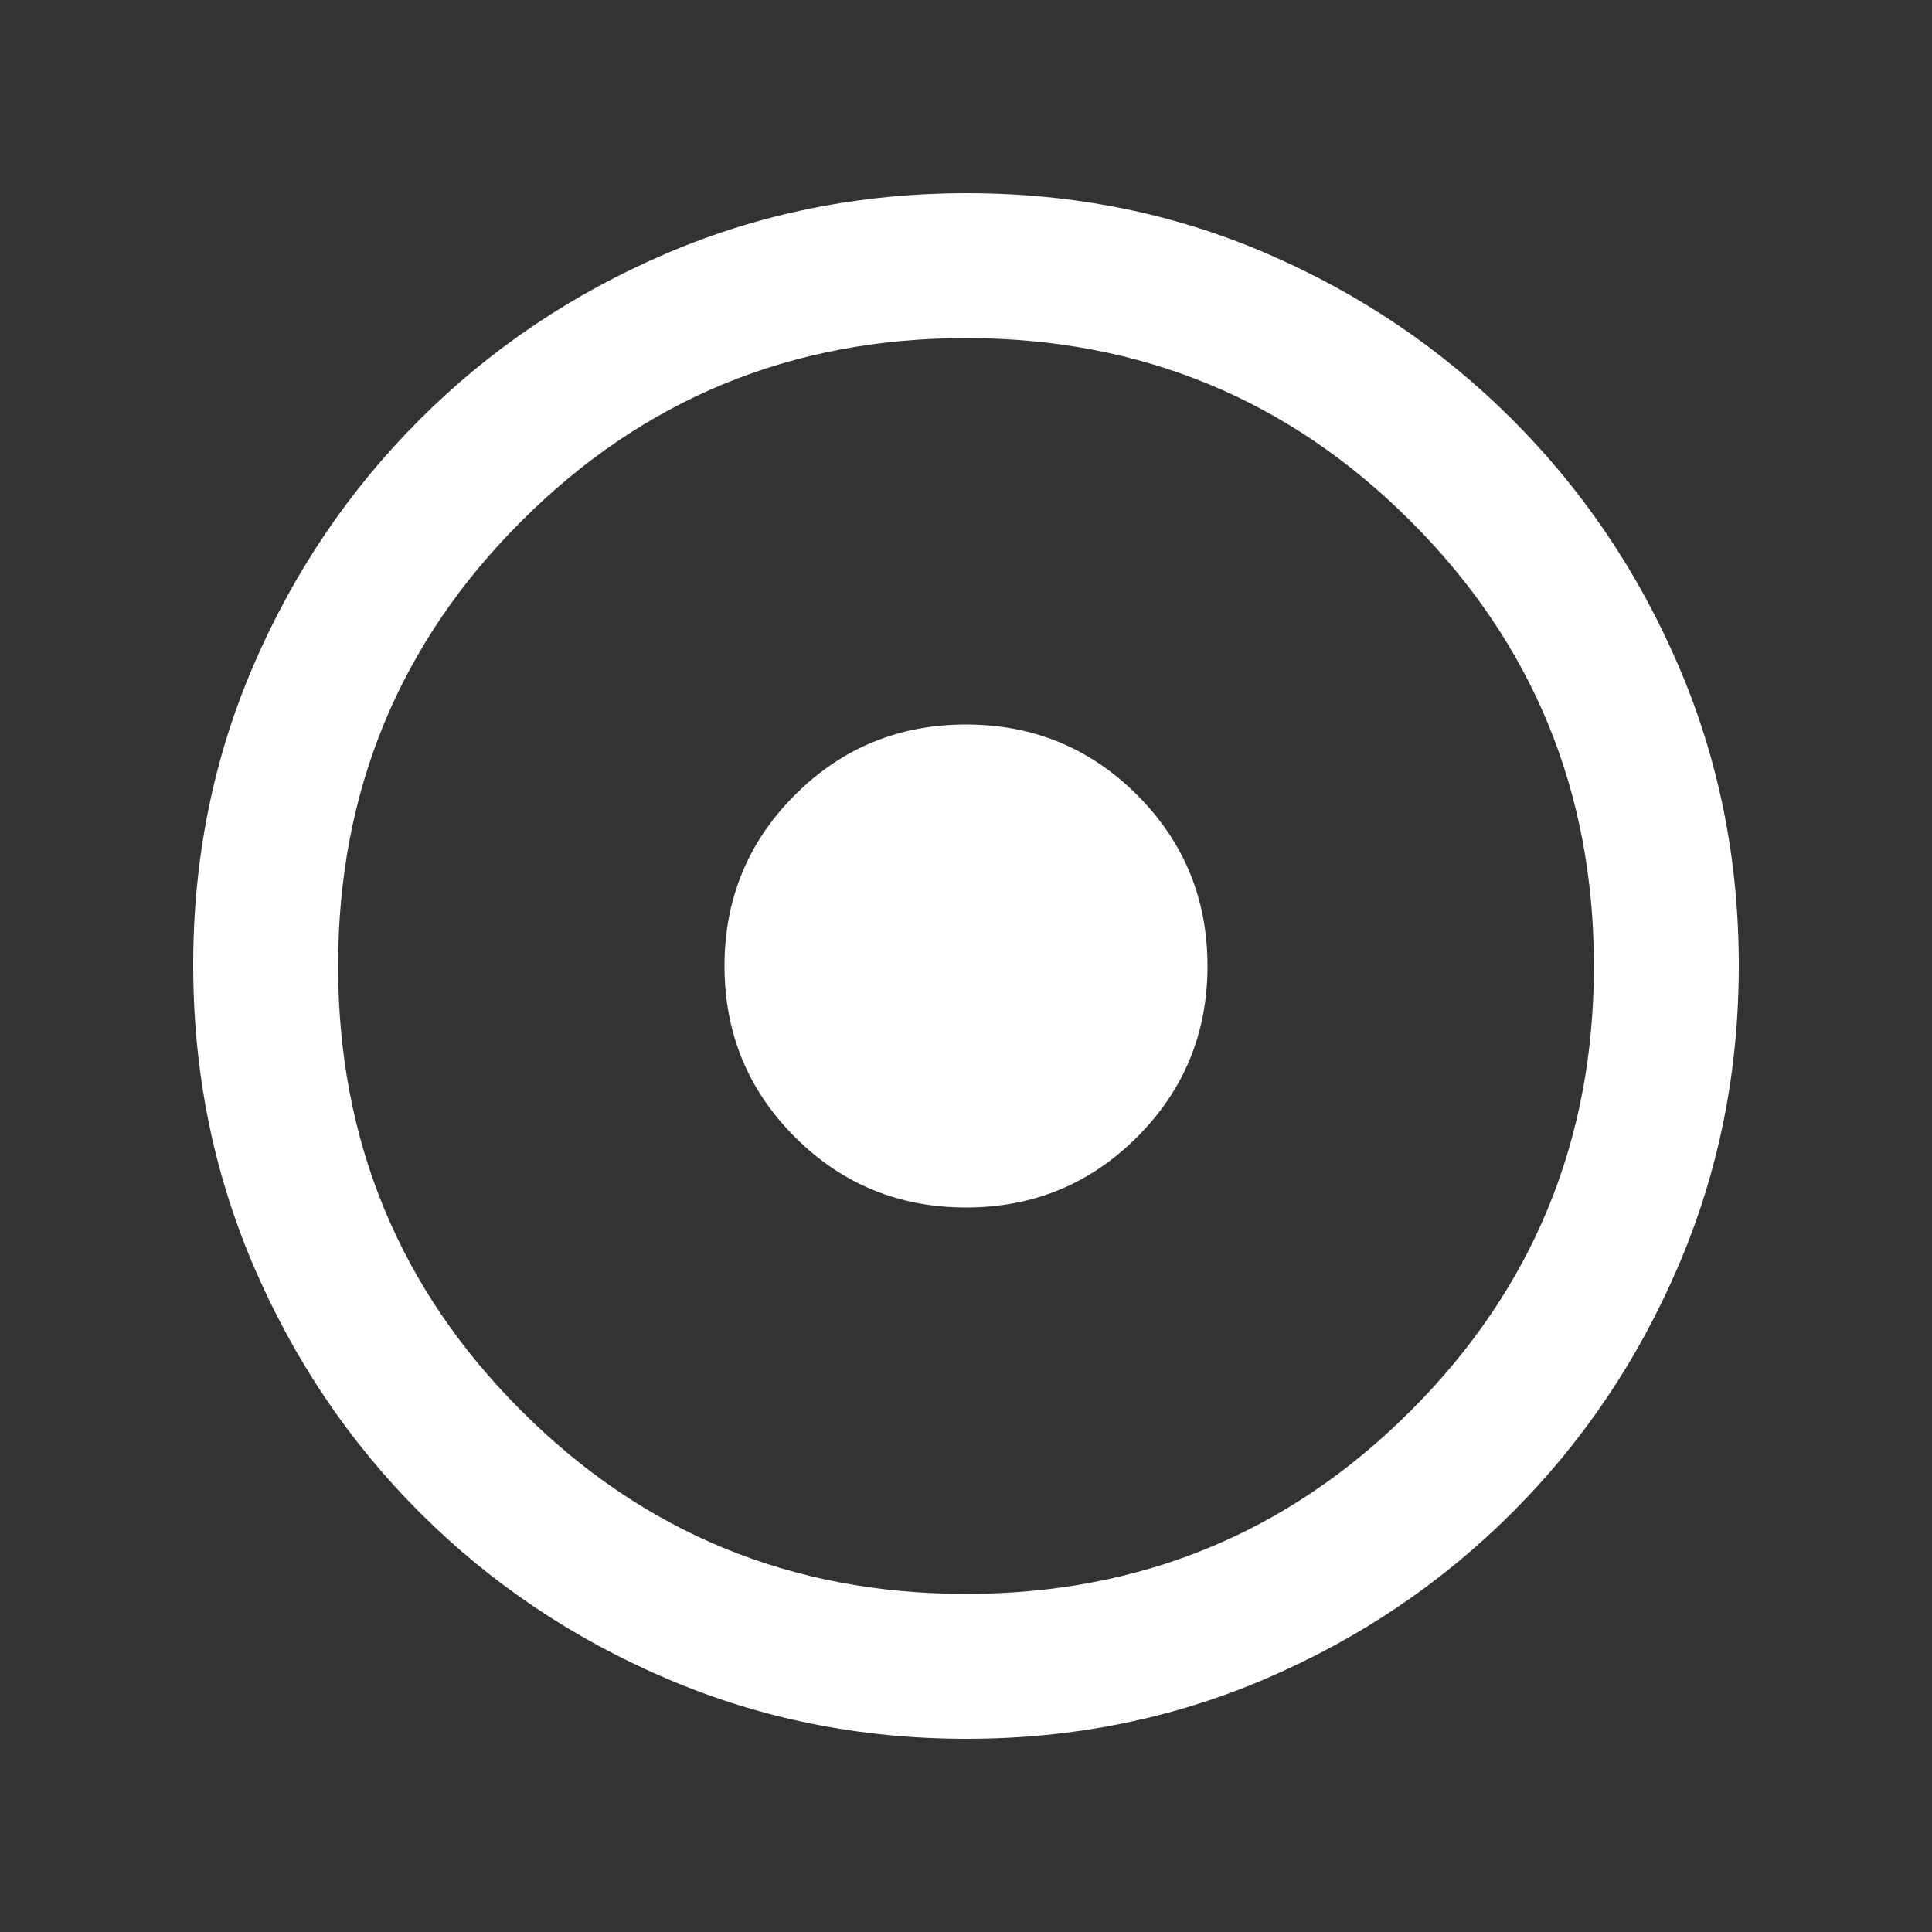 <svg width="40" height="40" viewBox="0 0 40 40" fill="none" xmlns="http://www.w3.org/2000/svg">
<rect x="0" y="0" width="40" height="40" fill="#333333" stroke="none"/>
<mask id="mask0_11804_20572" style="mask-type:alpha" maskUnits="userSpaceOnUse" x="0" y="0" width="40" height="40">
<rect width="40" height="40" fill="#D9D9D9"/>
</mask>
<g mask="url(#mask0_11804_20572)">
<path d="M20 25C21.389 25 22.569 24.514 23.542 23.542C24.514 22.569 25 21.389 25 20C25 18.611 24.514 17.431 23.542 16.458C22.569 15.486 21.389 15 20 15C18.611 15 17.431 15.486 16.458 16.458C15.486 17.431 15 18.611 15 20C15 21.389 15.486 22.569 16.458 23.542C17.431 24.514 18.611 25 20 25ZM20.012 36C17.809 36 15.736 35.583 13.792 34.75C11.847 33.917 10.146 32.771 8.688 31.312C7.229 29.854 6.083 28.153 5.25 26.21C4.417 24.267 4 22.19 4 19.981C4 17.771 4.417 15.701 5.25 13.771C6.083 11.84 7.229 10.146 8.688 8.688C10.146 7.229 11.847 6.083 13.79 5.25C15.733 4.417 17.81 4 20.019 4C22.229 4 24.299 4.417 26.229 5.25C28.16 6.083 29.854 7.229 31.312 8.688C32.771 10.146 33.917 11.843 34.75 13.78C35.583 15.717 36 17.786 36 19.988C36 22.191 35.583 24.264 34.75 26.208C33.917 28.153 32.771 29.854 31.312 31.312C29.854 32.771 28.157 33.917 26.22 34.75C24.283 35.583 22.214 36 20.012 36ZM20 33C23.611 33 26.681 31.736 29.208 29.208C31.736 26.681 33 23.611 33 20C33 16.389 31.736 13.319 29.208 10.792C26.681 8.264 23.611 7 20 7C16.389 7 13.319 8.264 10.792 10.792C8.264 13.319 7 16.389 7 20C7 23.611 8.264 26.681 10.792 29.208C13.319 31.736 16.389 33 20 33Z" fill="white"/>
</g>
</svg>
